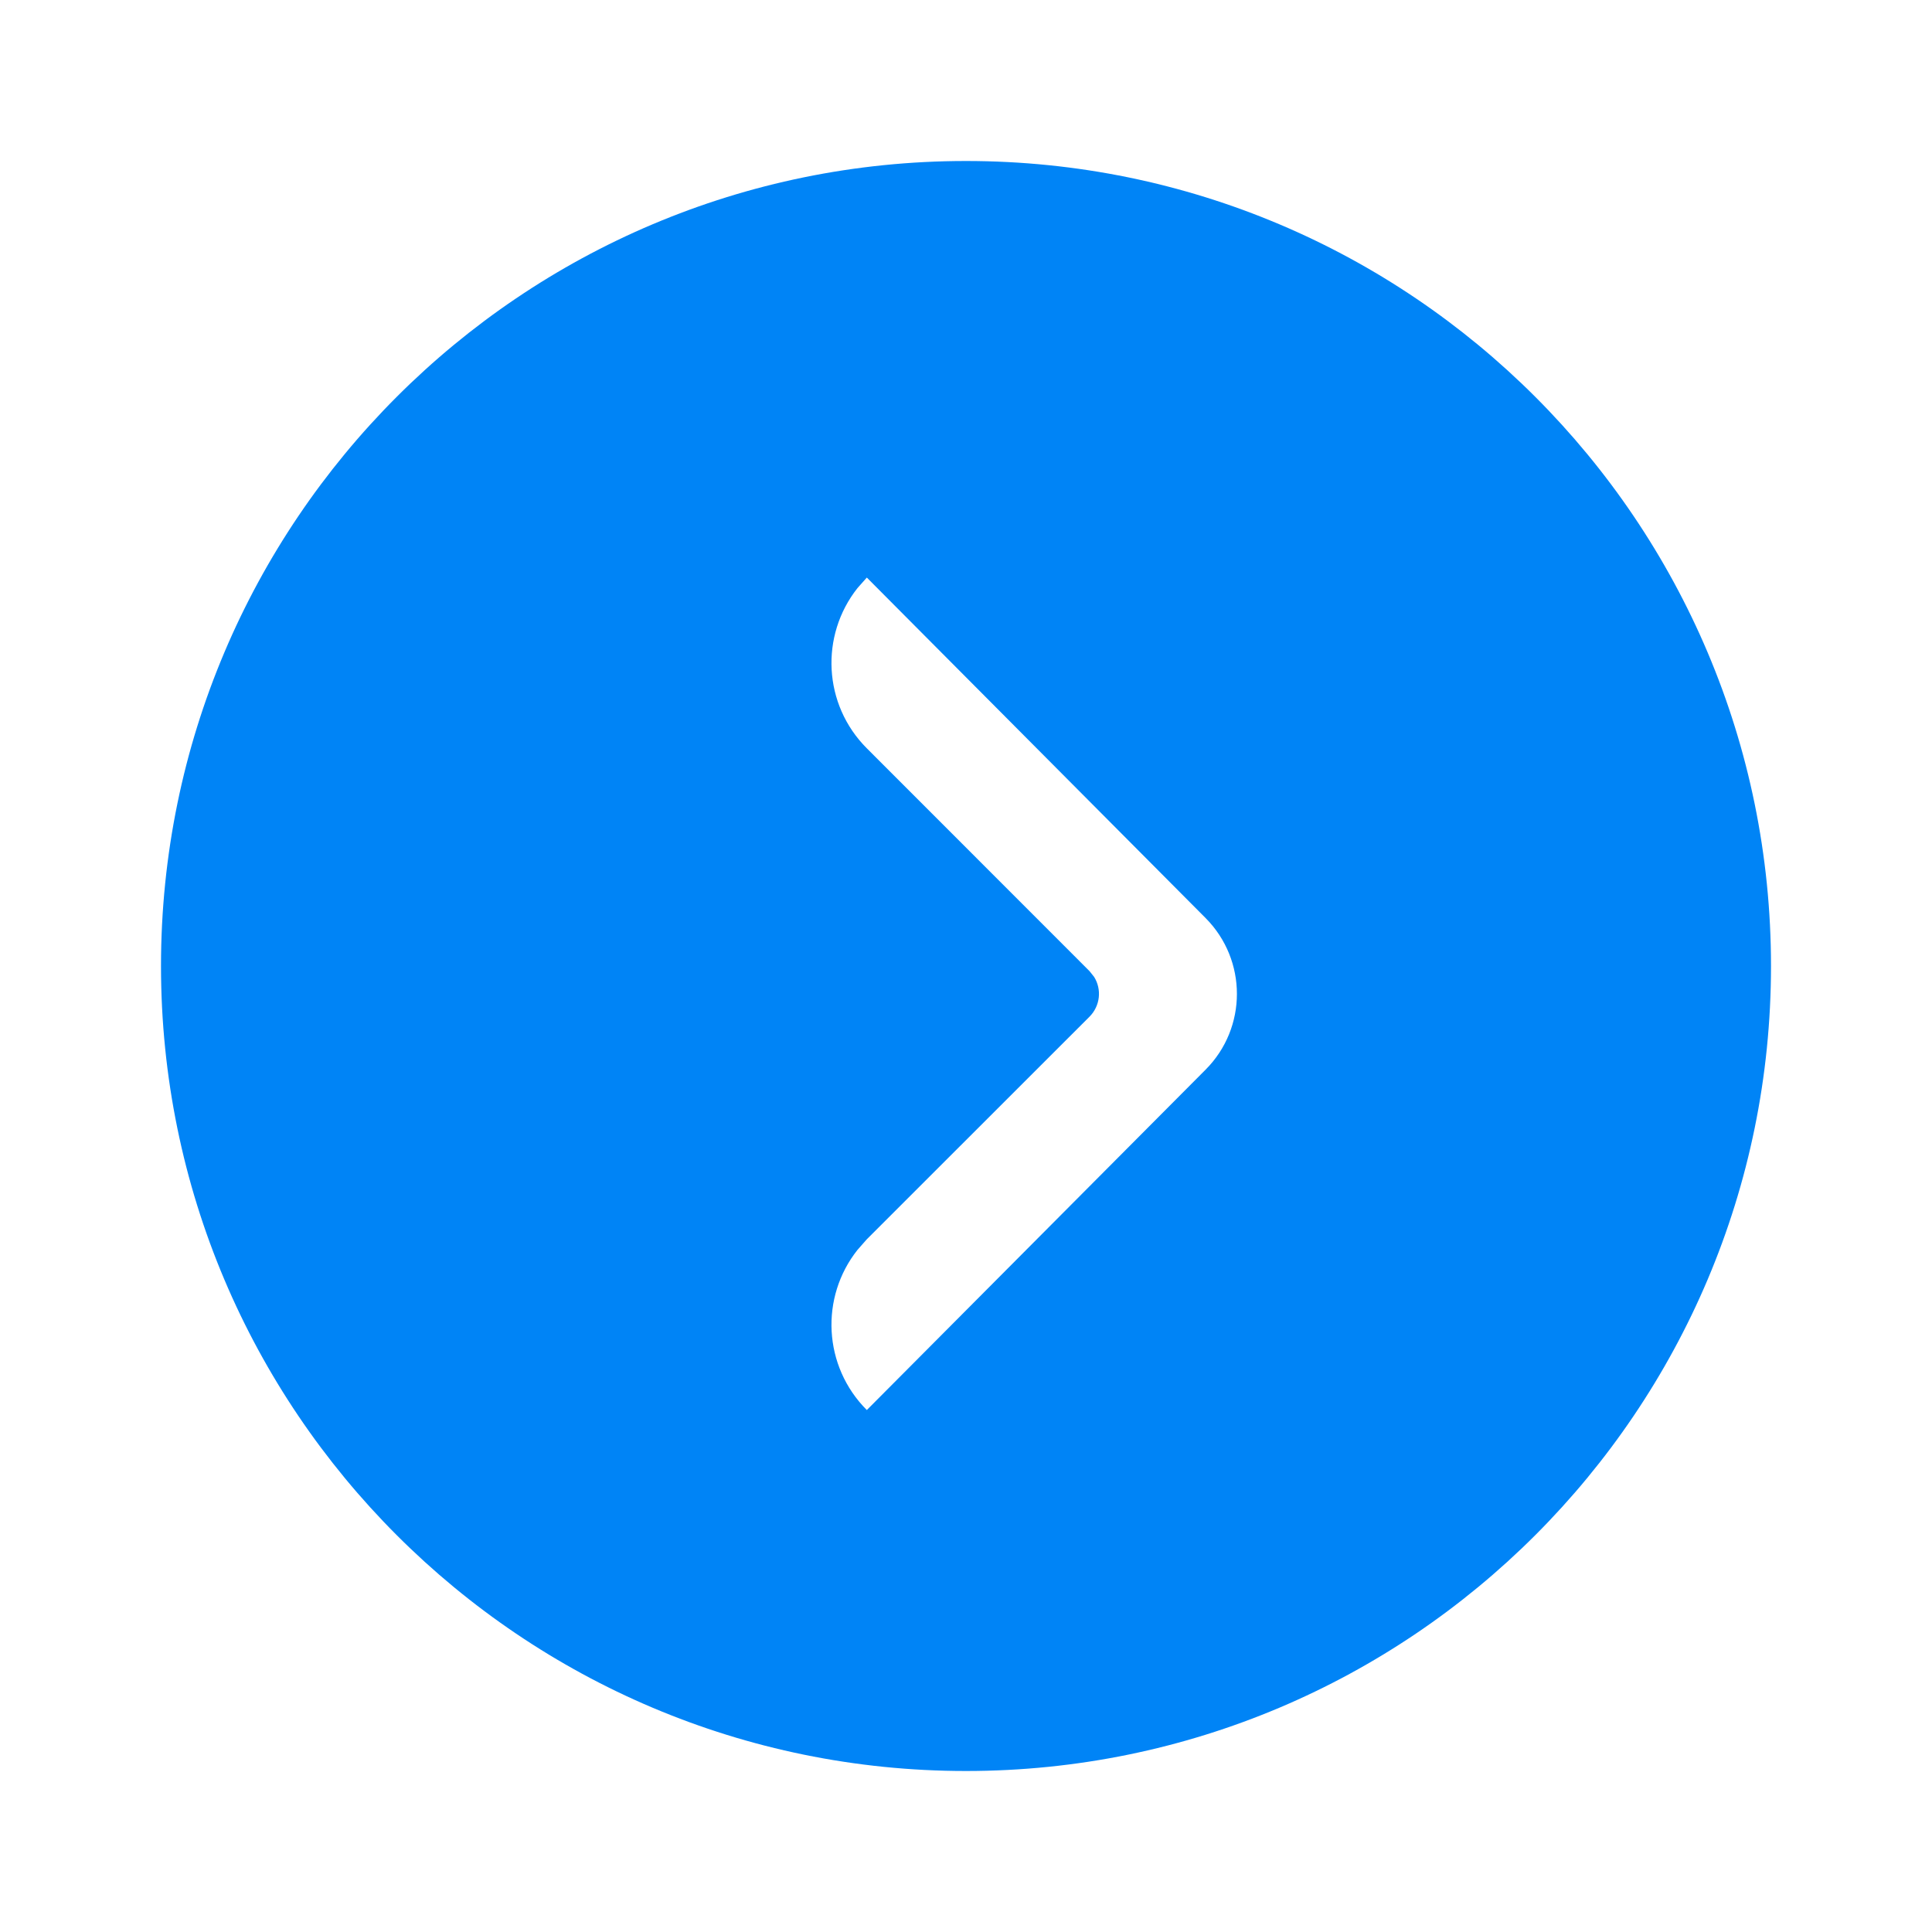 <?xml version="1.0" encoding="UTF-8"?>
<svg width="18px" height="18px" viewBox="0 0 18 18" version="1.1" xmlns="http://www.w3.org/2000/svg" xmlns:xlink="http://www.w3.org/1999/xlink">
    <title>画板</title>
    <g id="画板" stroke="none" stroke-width="1" fill="none" fill-rule="evenodd">
        <path d="M9,1.5 C13.142,1.5 16.5,4.858 16.5,9 C16.5,13.142 13.142,16.5 9,16.5 C4.858,16.5 1.5,13.142 1.5,9 C1.5,4.858 4.858,1.5 9,1.5 Z M8.076,5.381 L7.989,5.479 C7.639,5.921 7.668,6.564 8.076,6.972 L10.151,9.048 L10.194,9.102 C10.266,9.218 10.251,9.371 10.151,9.472 L8.076,11.546 L7.989,11.645 C7.639,12.086 7.668,12.729 8.076,13.137 L11.233,9.965 C11.621,9.575 11.621,8.945 11.233,8.554 L8.076,5.381 Z" id="形状结合" fill="#0084F6" fill-rule="nonzero"></path>
    </g>
</svg>